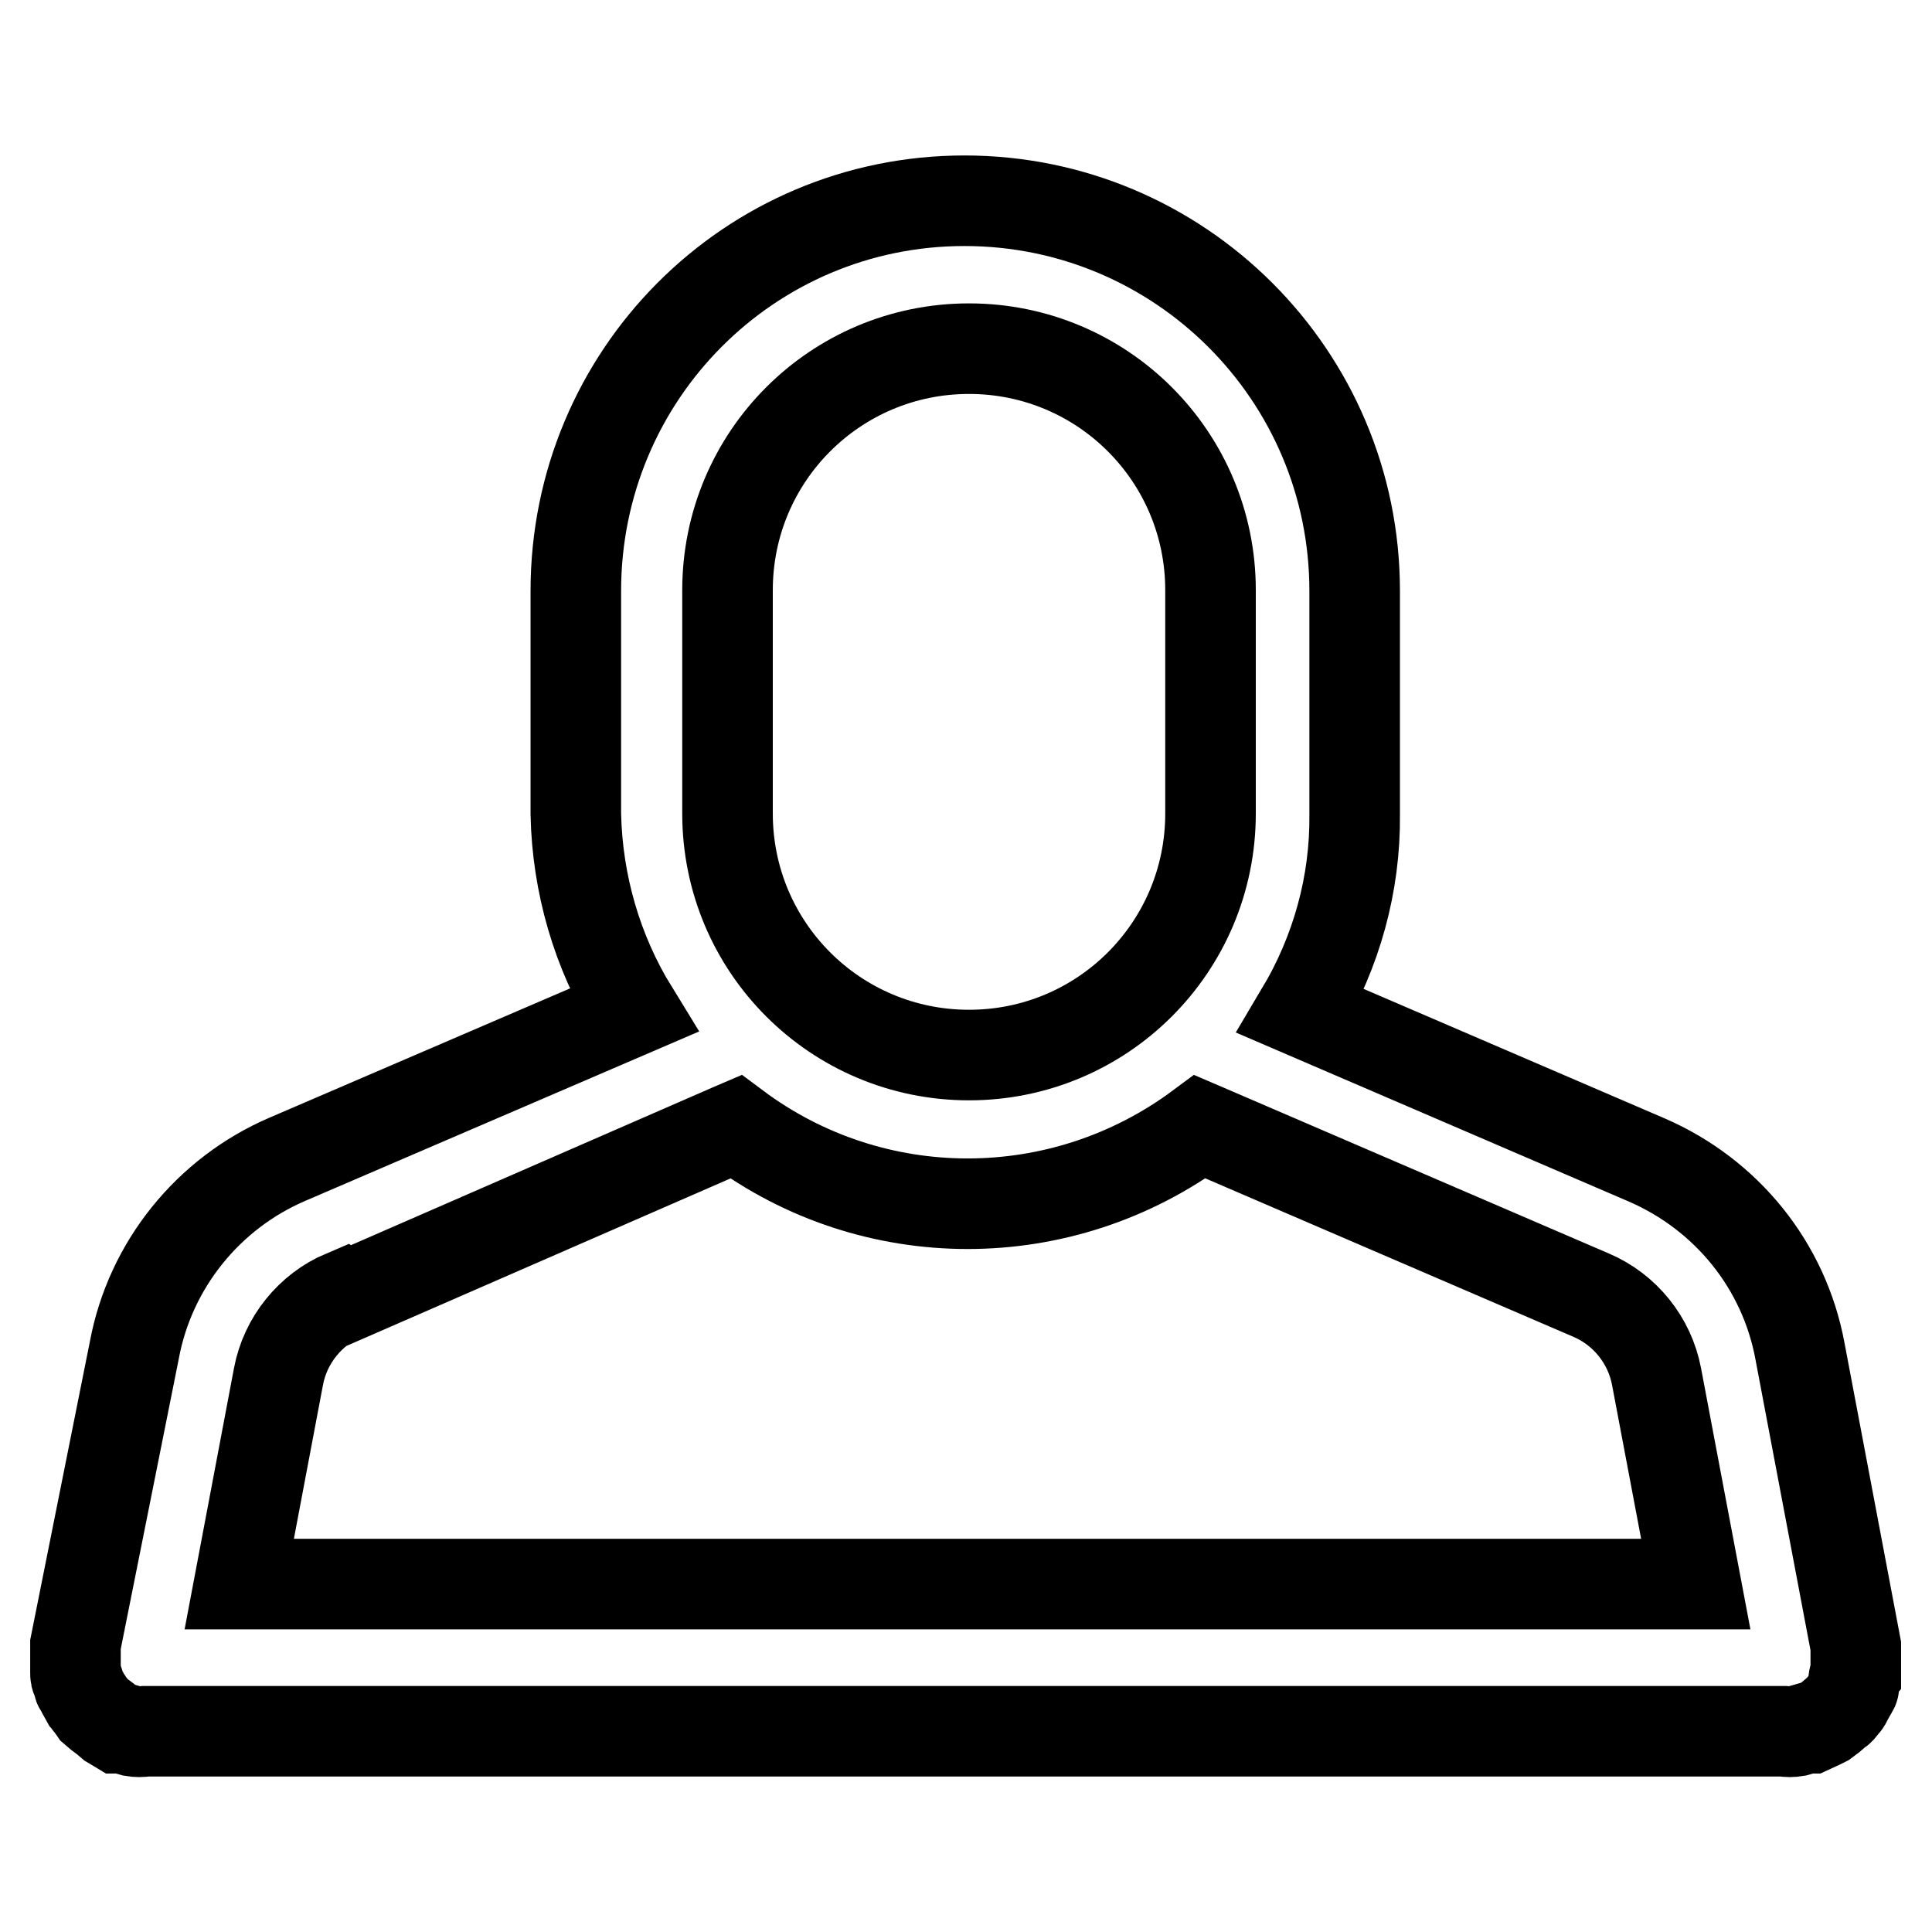 <?xml version="1.0" encoding="utf-8"?>
<!-- Svg Vector Icons : http://www.onlinewebfonts.com/icon -->
<!DOCTYPE svg PUBLIC "-//W3C//DTD SVG 1.1//EN" "http://www.w3.org/Graphics/SVG/1.1/DTD/svg11.dtd">
<svg version="1.1" xmlns="http://www.w3.org/2000/svg" xmlns:xlink="http://www.w3.org/1999/xlink" x="0px" y="0px" viewBox="0 0 256 256" enable-background="new 0 0 256 256" xml:space="preserve">
<g> <path stroke-width="12" fill-opacity="0" stroke="#000000"  d="M244.2,226c0.2-0.2,0.4-0.4,0.5-0.7l0.5-0.9c0,0,0.3-0.5,0.4-0.7s0-0.5,0-0.8c0-0.2,0-0.7,0.3-1.1 c0-0.2,0-0.4,0-0.6c0-0.4,0-0.9,0-1.3c0-0.3,0-0.6,0-0.9c0-0.3,0-0.6,0-0.9l-7.4-39.1c-2.1-11.3-9.7-20.7-20.3-25.3l-45.8-19.7 c4.7-7.9,7.2-16.9,7.1-26.1V78.3c0-28.6-23.2-51.7-51.7-51.7S76.3,49.7,76.3,78.3v29.6c0.2,9.2,2.8,18.2,7.6,26l-45.8,19.7 c-10.5,4.5-18.2,14-20.3,25.3l-7.8,39c0,0.3,0,0.6,0,0.9c0,0.3,0,0.6,0,0.9c0,0.4,0,0.9,0,1.3c0,0.2,0,0.4,0,0.6 c0,0.4,0,0.7,0.3,1.1c0.3,0.4,0,0.5,0.2,0.8c0.2,0.3,0.3,0.5,0.4,0.7l0.5,0.9c0.2,0.2,0.3,0.5,0.5,0.7c0.2,0.3,0.4,0.5,0.6,0.8 l0.7,0.6l0.8,0.6l0.7,0.6l1,0.6h0.5l1.4,0.4c0.6,0.1,1.1,0.1,1.7,0h217c0.6,0.1,1.1,0.1,1.7,0l1.4-0.4h0.5l1.3-0.6l0.6-0.3l0.8-0.6 l0.7-0.6C243.8,226.6,244,226.3,244.2,226L244.2,226z M96.4,78.2c0-17.7,14.3-32,32-32c17.7,0,32,14.3,32,32v29.6 c0,17.7-14.3,32-32,32c-17.7,0-32-14.3-32-32V78.2z M45.9,171.8l50.9-22.2l0.7-0.3c18.2,13.6,43.2,13.6,61.5,0l0.7,0.3l51.1,22 c4.5,1.9,7.8,6,8.7,10.8l5.2,27.5h-193l5.2-27.5c0.9-4.8,4.2-8.9,8.7-10.8L45.9,171.8z"/></g>
</svg>